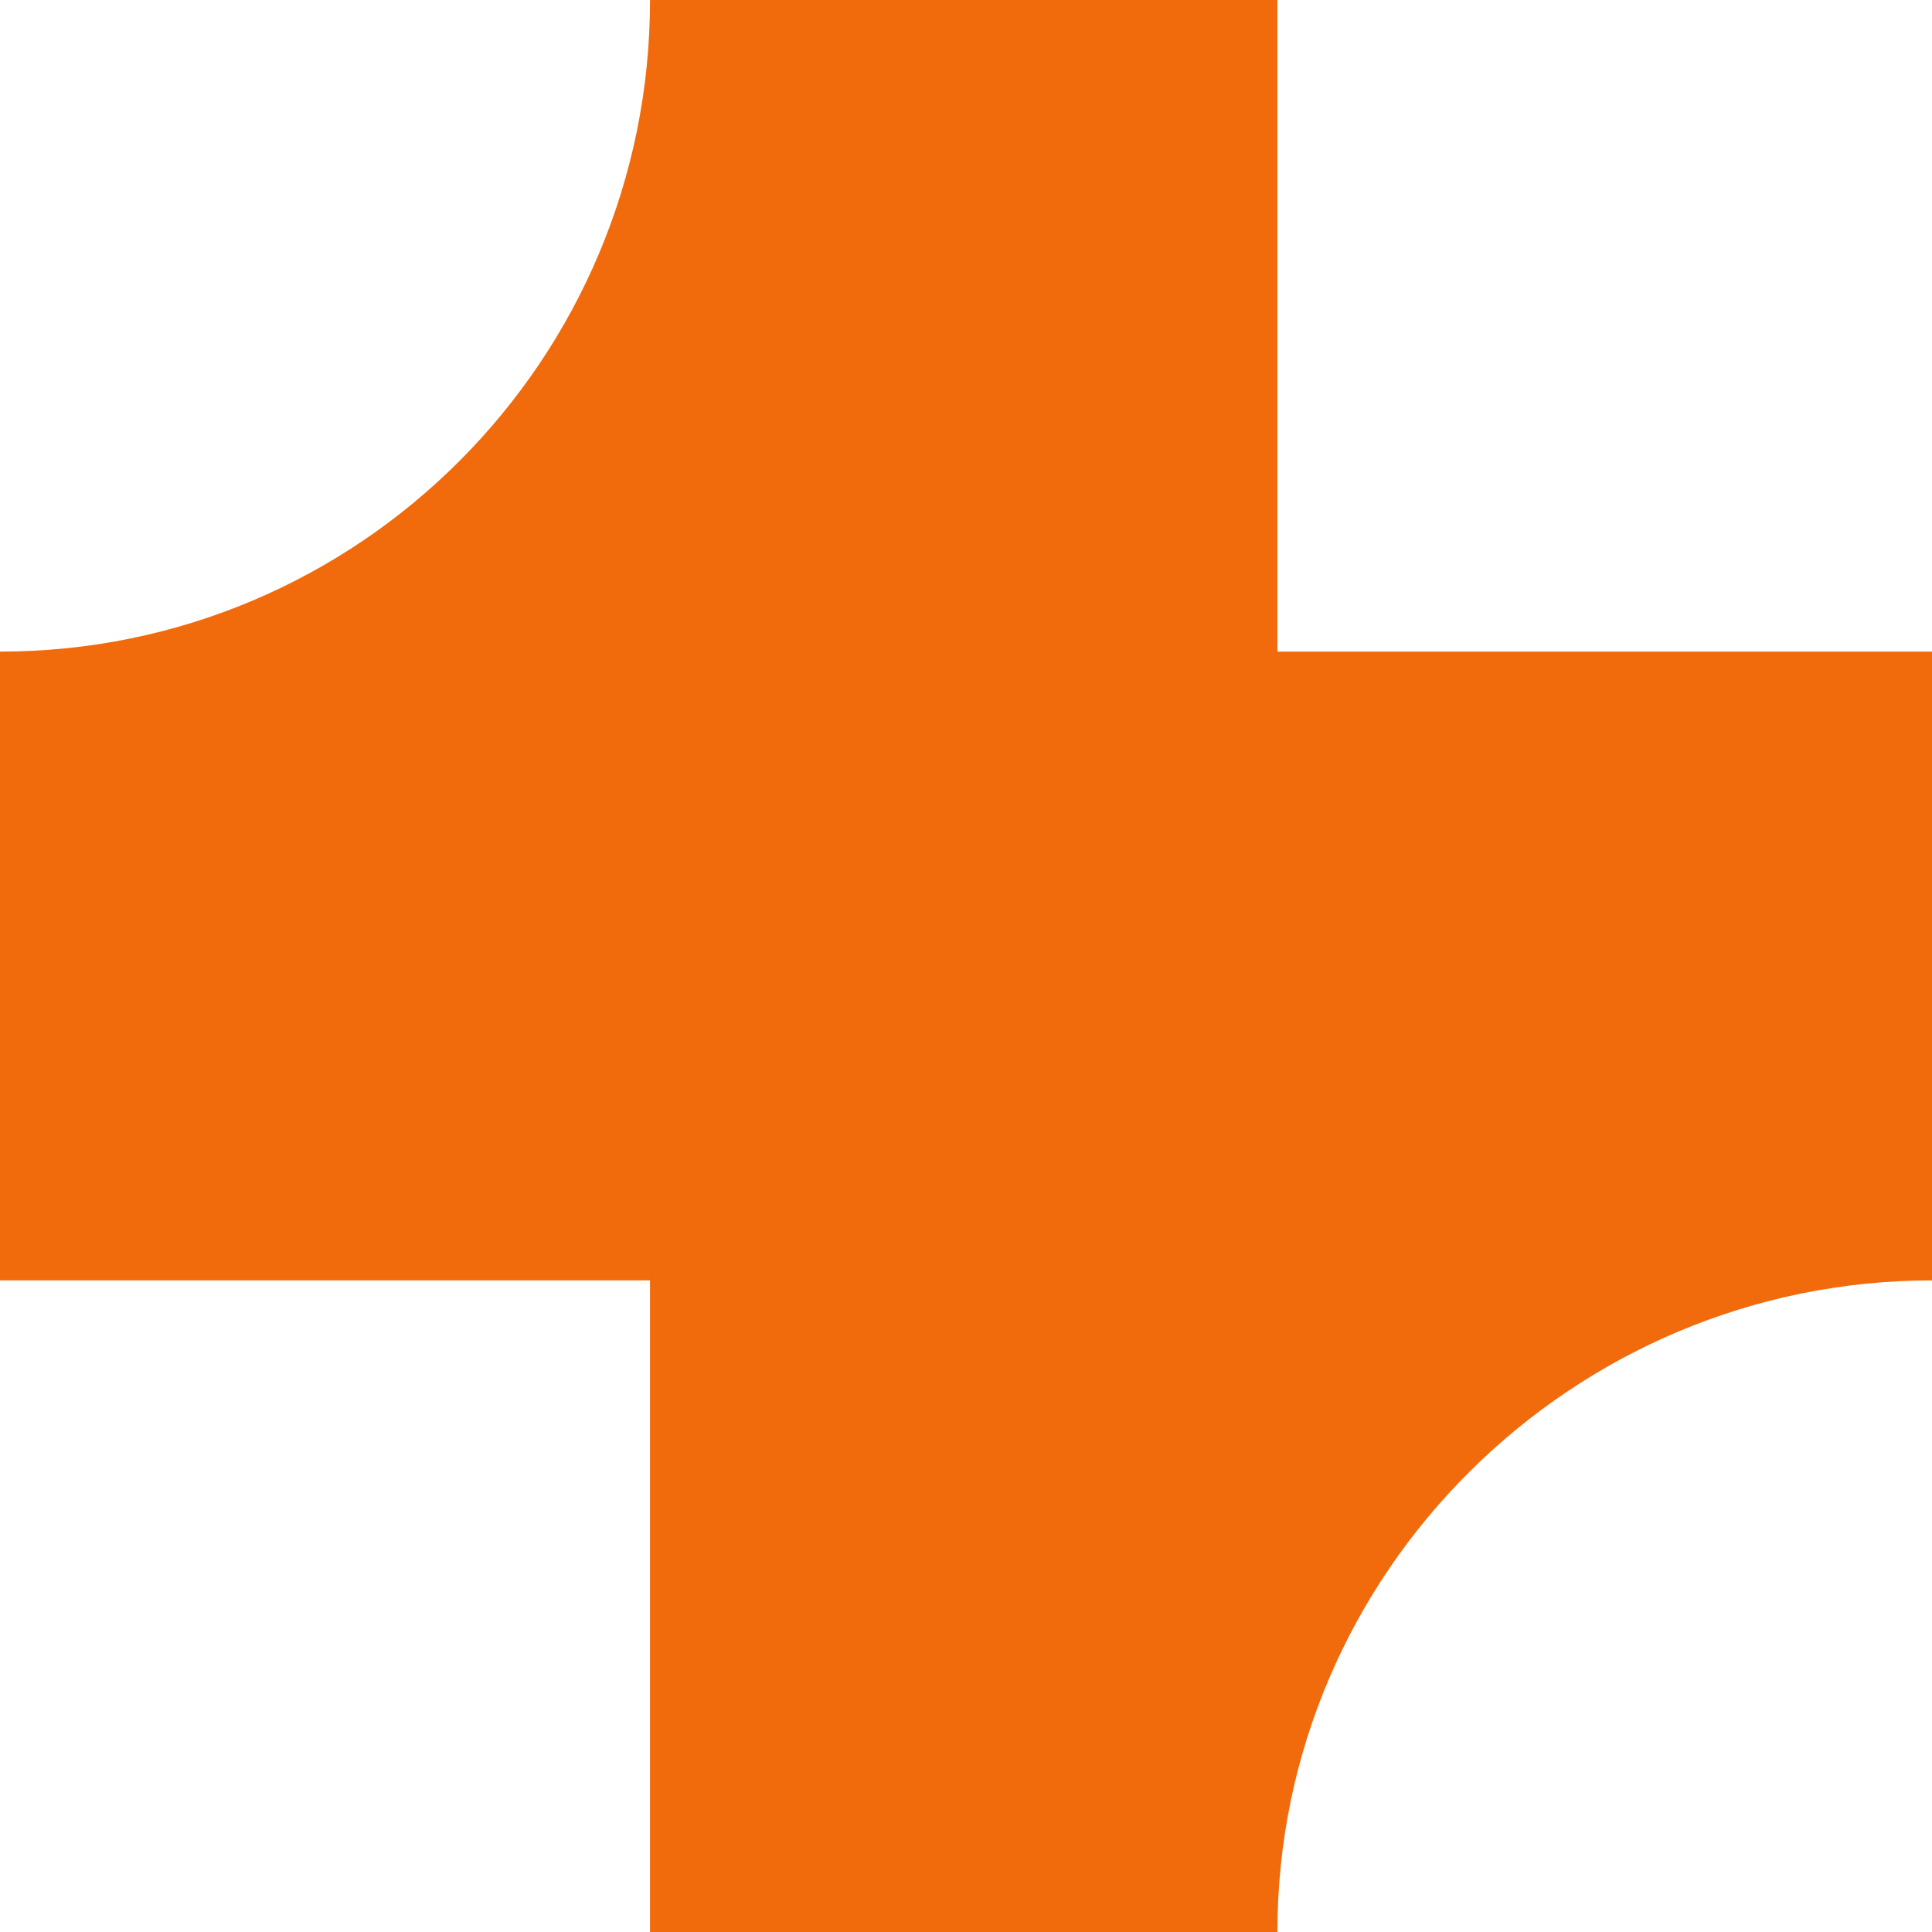 <svg width="22" height="22" viewBox="0 0 22 22" fill="none" xmlns="http://www.w3.org/2000/svg">
<path d="M22 7.42H14.546V0H7.402C7.402 4.099 4.089 7.42 0 7.42V14.58H7.402V22H14.546C14.546 17.901 17.911 14.58 22 14.58V7.42Z" fill="#F16A0C"/>
</svg>
